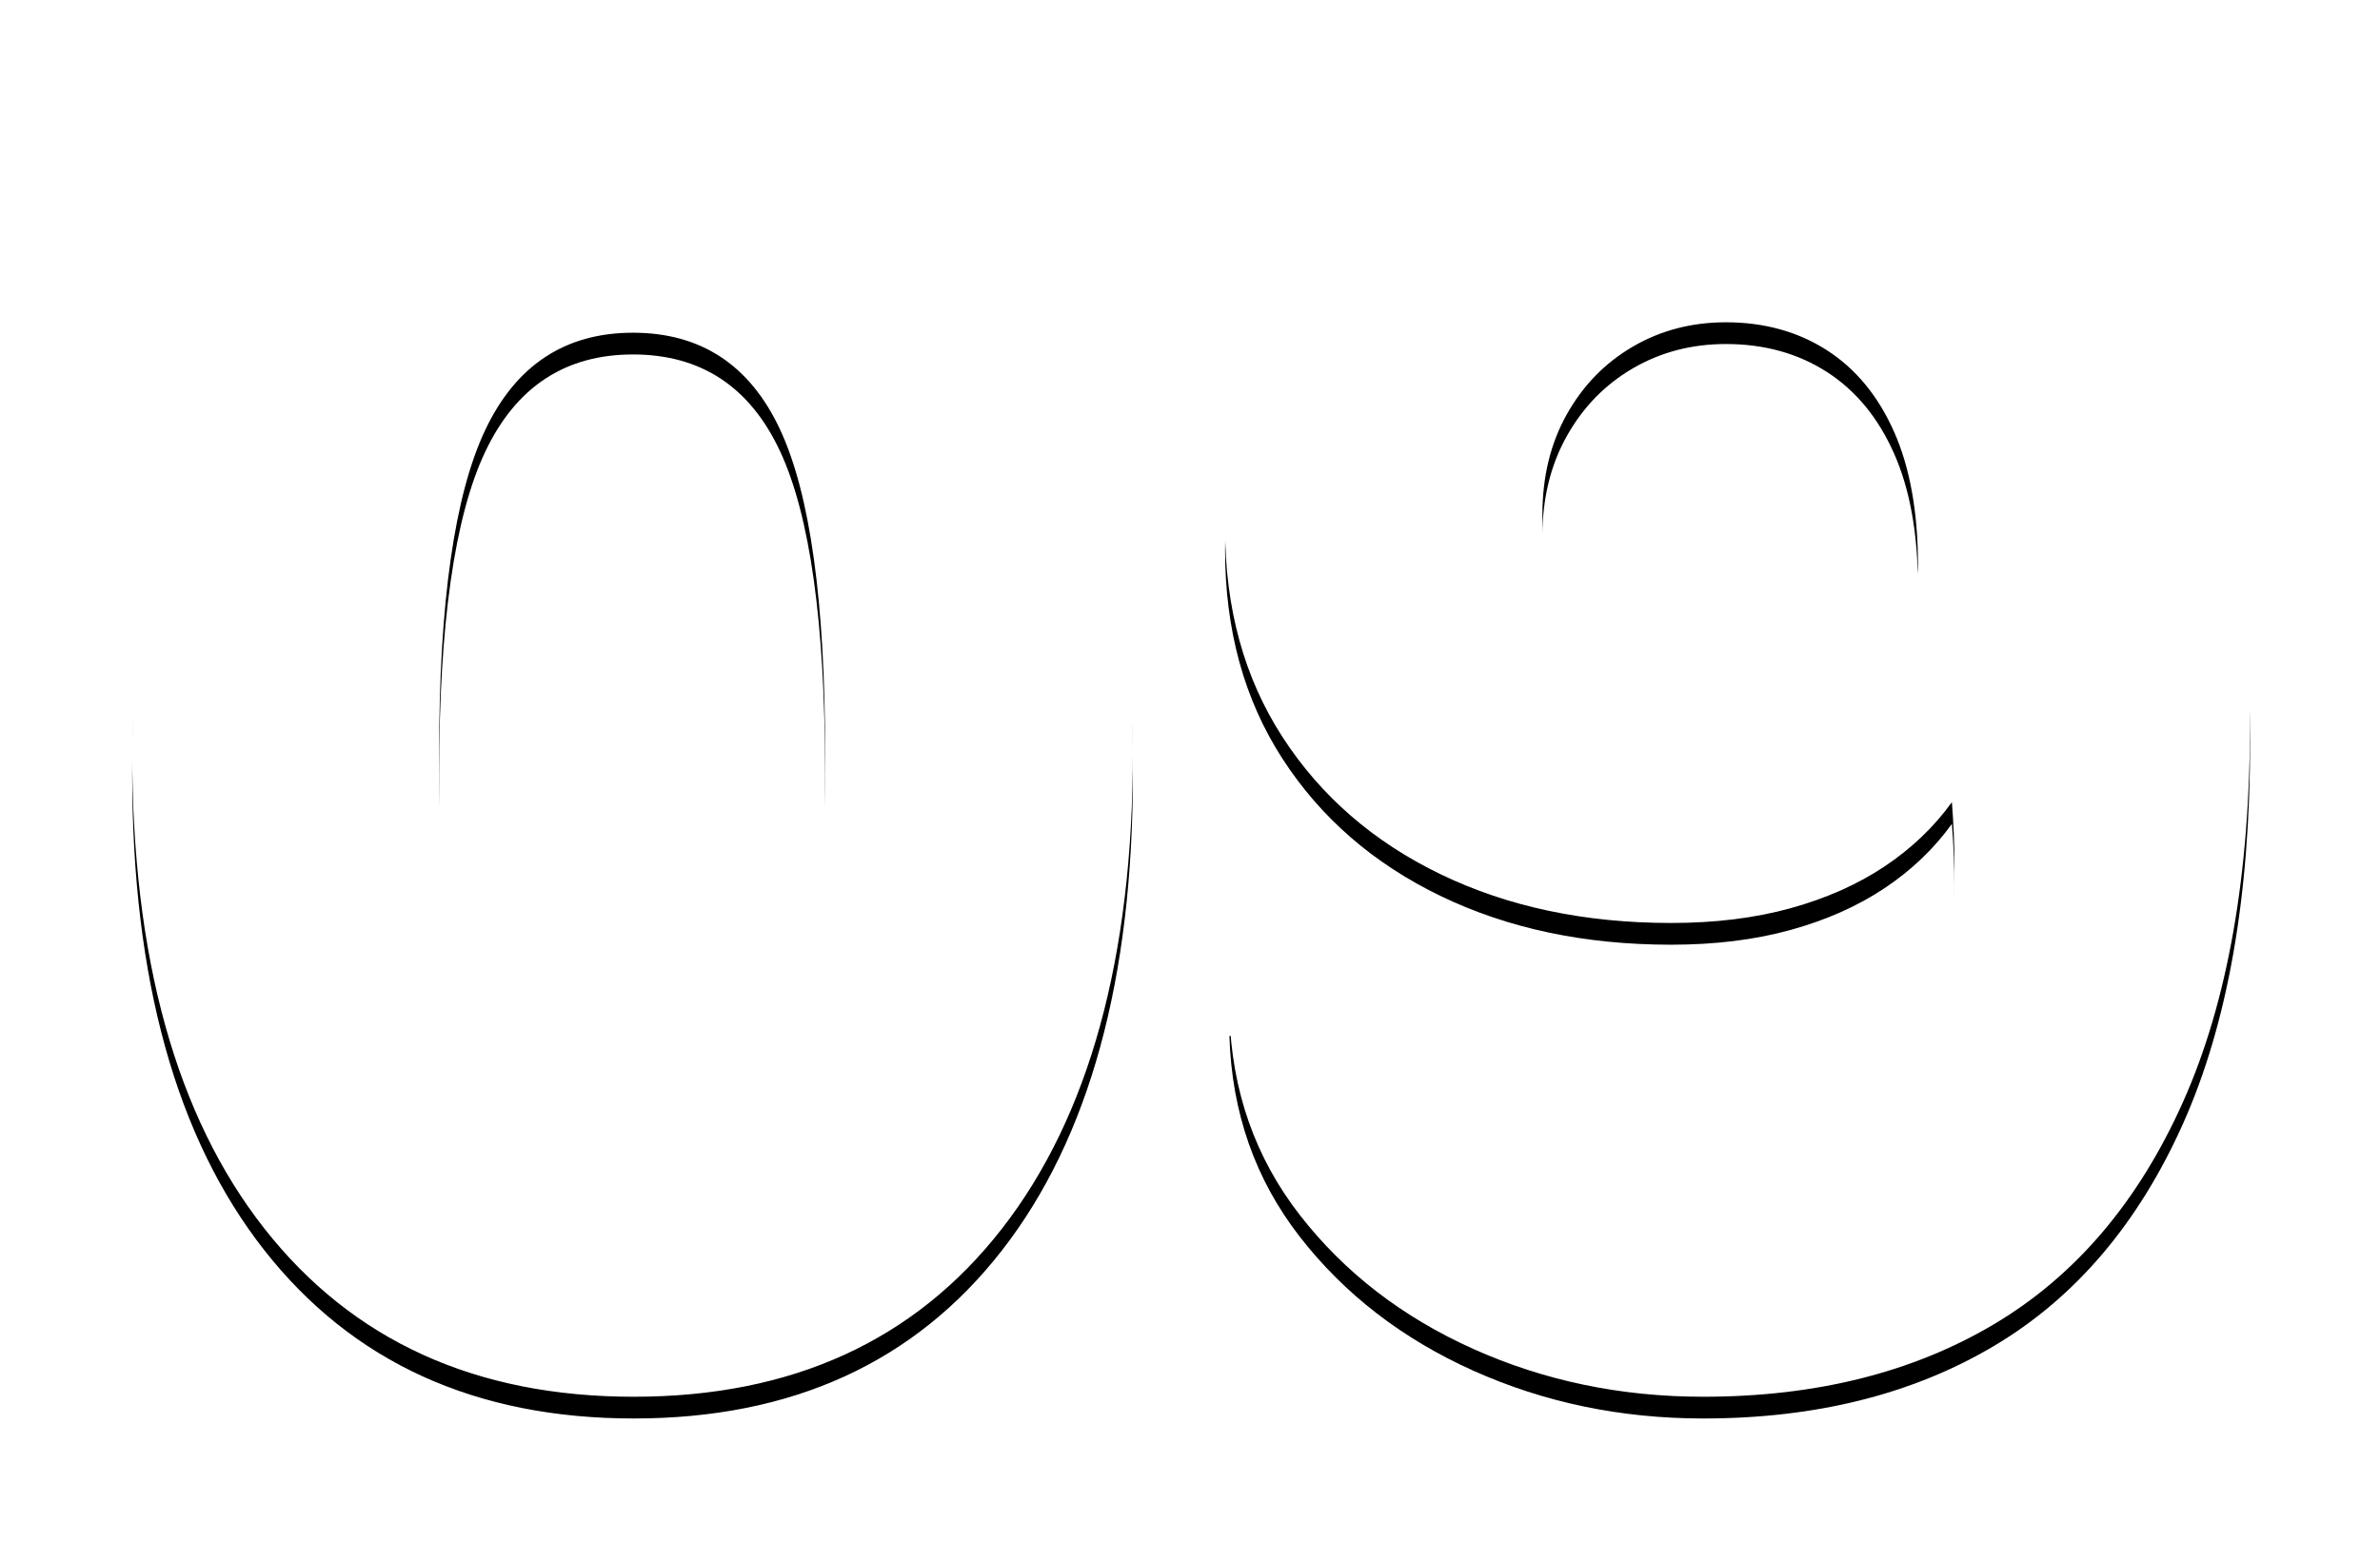 <svg width="219" height="142" xmlns="http://www.w3.org/2000/svg" xmlns:xlink="http://www.w3.org/1999/xlink">
    <defs>
        <filter x="-9.7%" y="-14.3%" width="119.5%" height="131.9%" filterUnits="objectBoundingBox" id="a">
            <feOffset dy="2" in="SourceAlpha" result="shadowOffsetOuter1"/>
            <feGaussianBlur stdDeviation="6" in="shadowOffsetOuter1" result="shadowBlurOuter1"/>
            <feColorMatrix values="0 0 0 0 0 0 0 0 0 0 0 0 0 0 0 0 0 0 0.122 0" in="shadowBlurOuter1"/>
        </filter>
        <path d="M926.326 1118.54c14.56 0 25.853-5.16 33.88-15.48 8.027-10.32 12.04-24.947 12.04-43.88 0-19.04-4.067-33.747-12.2-44.12-8.133-10.373-19.347-15.56-33.64-15.56-9.6 0-17.853 2.333-24.76 7s-12.213 11.453-15.92 20.36c-3.707 8.907-5.56 19.707-5.56 32.4 0 18.88 4.053 33.48 12.16 43.8s19.44 15.48 34 15.48zm-.08-21.92c-6.293 0-10.84-2.853-13.64-8.56-2.8-5.707-4.2-15.28-4.2-28.72 0-13.867 1.413-23.787 4.24-29.76 2.827-5.973 7.36-8.96 13.6-8.96 6.24 0 10.747 2.96 13.52 8.88 2.773 5.92 4.16 15.867 4.16 29.84 0 13.547-1.36 23.147-4.08 28.8-2.72 5.653-7.253 8.48-13.6 8.48zm98.482 21.92c10.346 0 19.266-2.227 26.76-6.68 7.493-4.453 13.293-11.28 17.4-20.48 4.106-9.2 6.16-20.893 6.16-35.08 0-11.467-1.96-21.453-5.88-29.96-3.92-8.507-9.56-15.107-16.92-19.8-7.36-4.693-16.16-7.04-26.4-7.04-8.96 0-16.827 1.693-23.6 5.08-6.774 3.387-12.054 8.027-15.84 13.92-3.787 5.893-5.68 12.6-5.68 20.12 0 7.36 1.76 13.76 5.28 19.2 3.52 5.44 8.373 9.653 14.56 12.64 6.186 2.987 13.253 4.48 21.2 4.48 4.053 0 7.72-.453 11-1.36 3.28-.907 6.16-2.187 8.64-3.84 2.48-1.653 4.546-3.627 6.2-5.92.64 8.16-.04 14.693-2.04 19.6-2 4.907-4.934 8.453-8.8 10.64-3.867 2.187-8.28 3.28-13.24 3.28-4.48 0-8.187-1.307-11.12-3.92-2.934-2.613-4.8-5.973-5.6-10.08h-25.68c.213 7.04 2.373 13.2 6.48 18.48 4.106 5.28 9.426 9.387 15.96 12.32 6.533 2.933 13.586 4.4 21.16 4.4zm2-64.88c-4.64 0-8.6-1.4-11.88-4.2-3.28-2.8-4.92-6.84-4.92-12.12 0-3.467.746-6.533 2.24-9.2 1.493-2.667 3.52-4.747 6.08-6.24 2.56-1.493 5.413-2.24 8.56-2.24 3.52 0 6.613.853 9.28 2.56 2.666 1.707 4.733 4.213 6.2 7.52 1.466 3.307 2.2 7.413 2.2 12.32 0 1.653-.894 3.373-2.68 5.16-1.787 1.787-4.027 3.307-6.72 4.56-2.694 1.253-5.48 1.88-8.36 1.88z" id="b"/>
    </defs>
    <g transform="translate(-868 -990)" fill-rule="nonzero" fill="none">
        <use fill="#000" filter="url(#a)" xlink:href="#b"/>
        <use fill="#FFF" xlink:href="#b"/>
    </g>
</svg>
